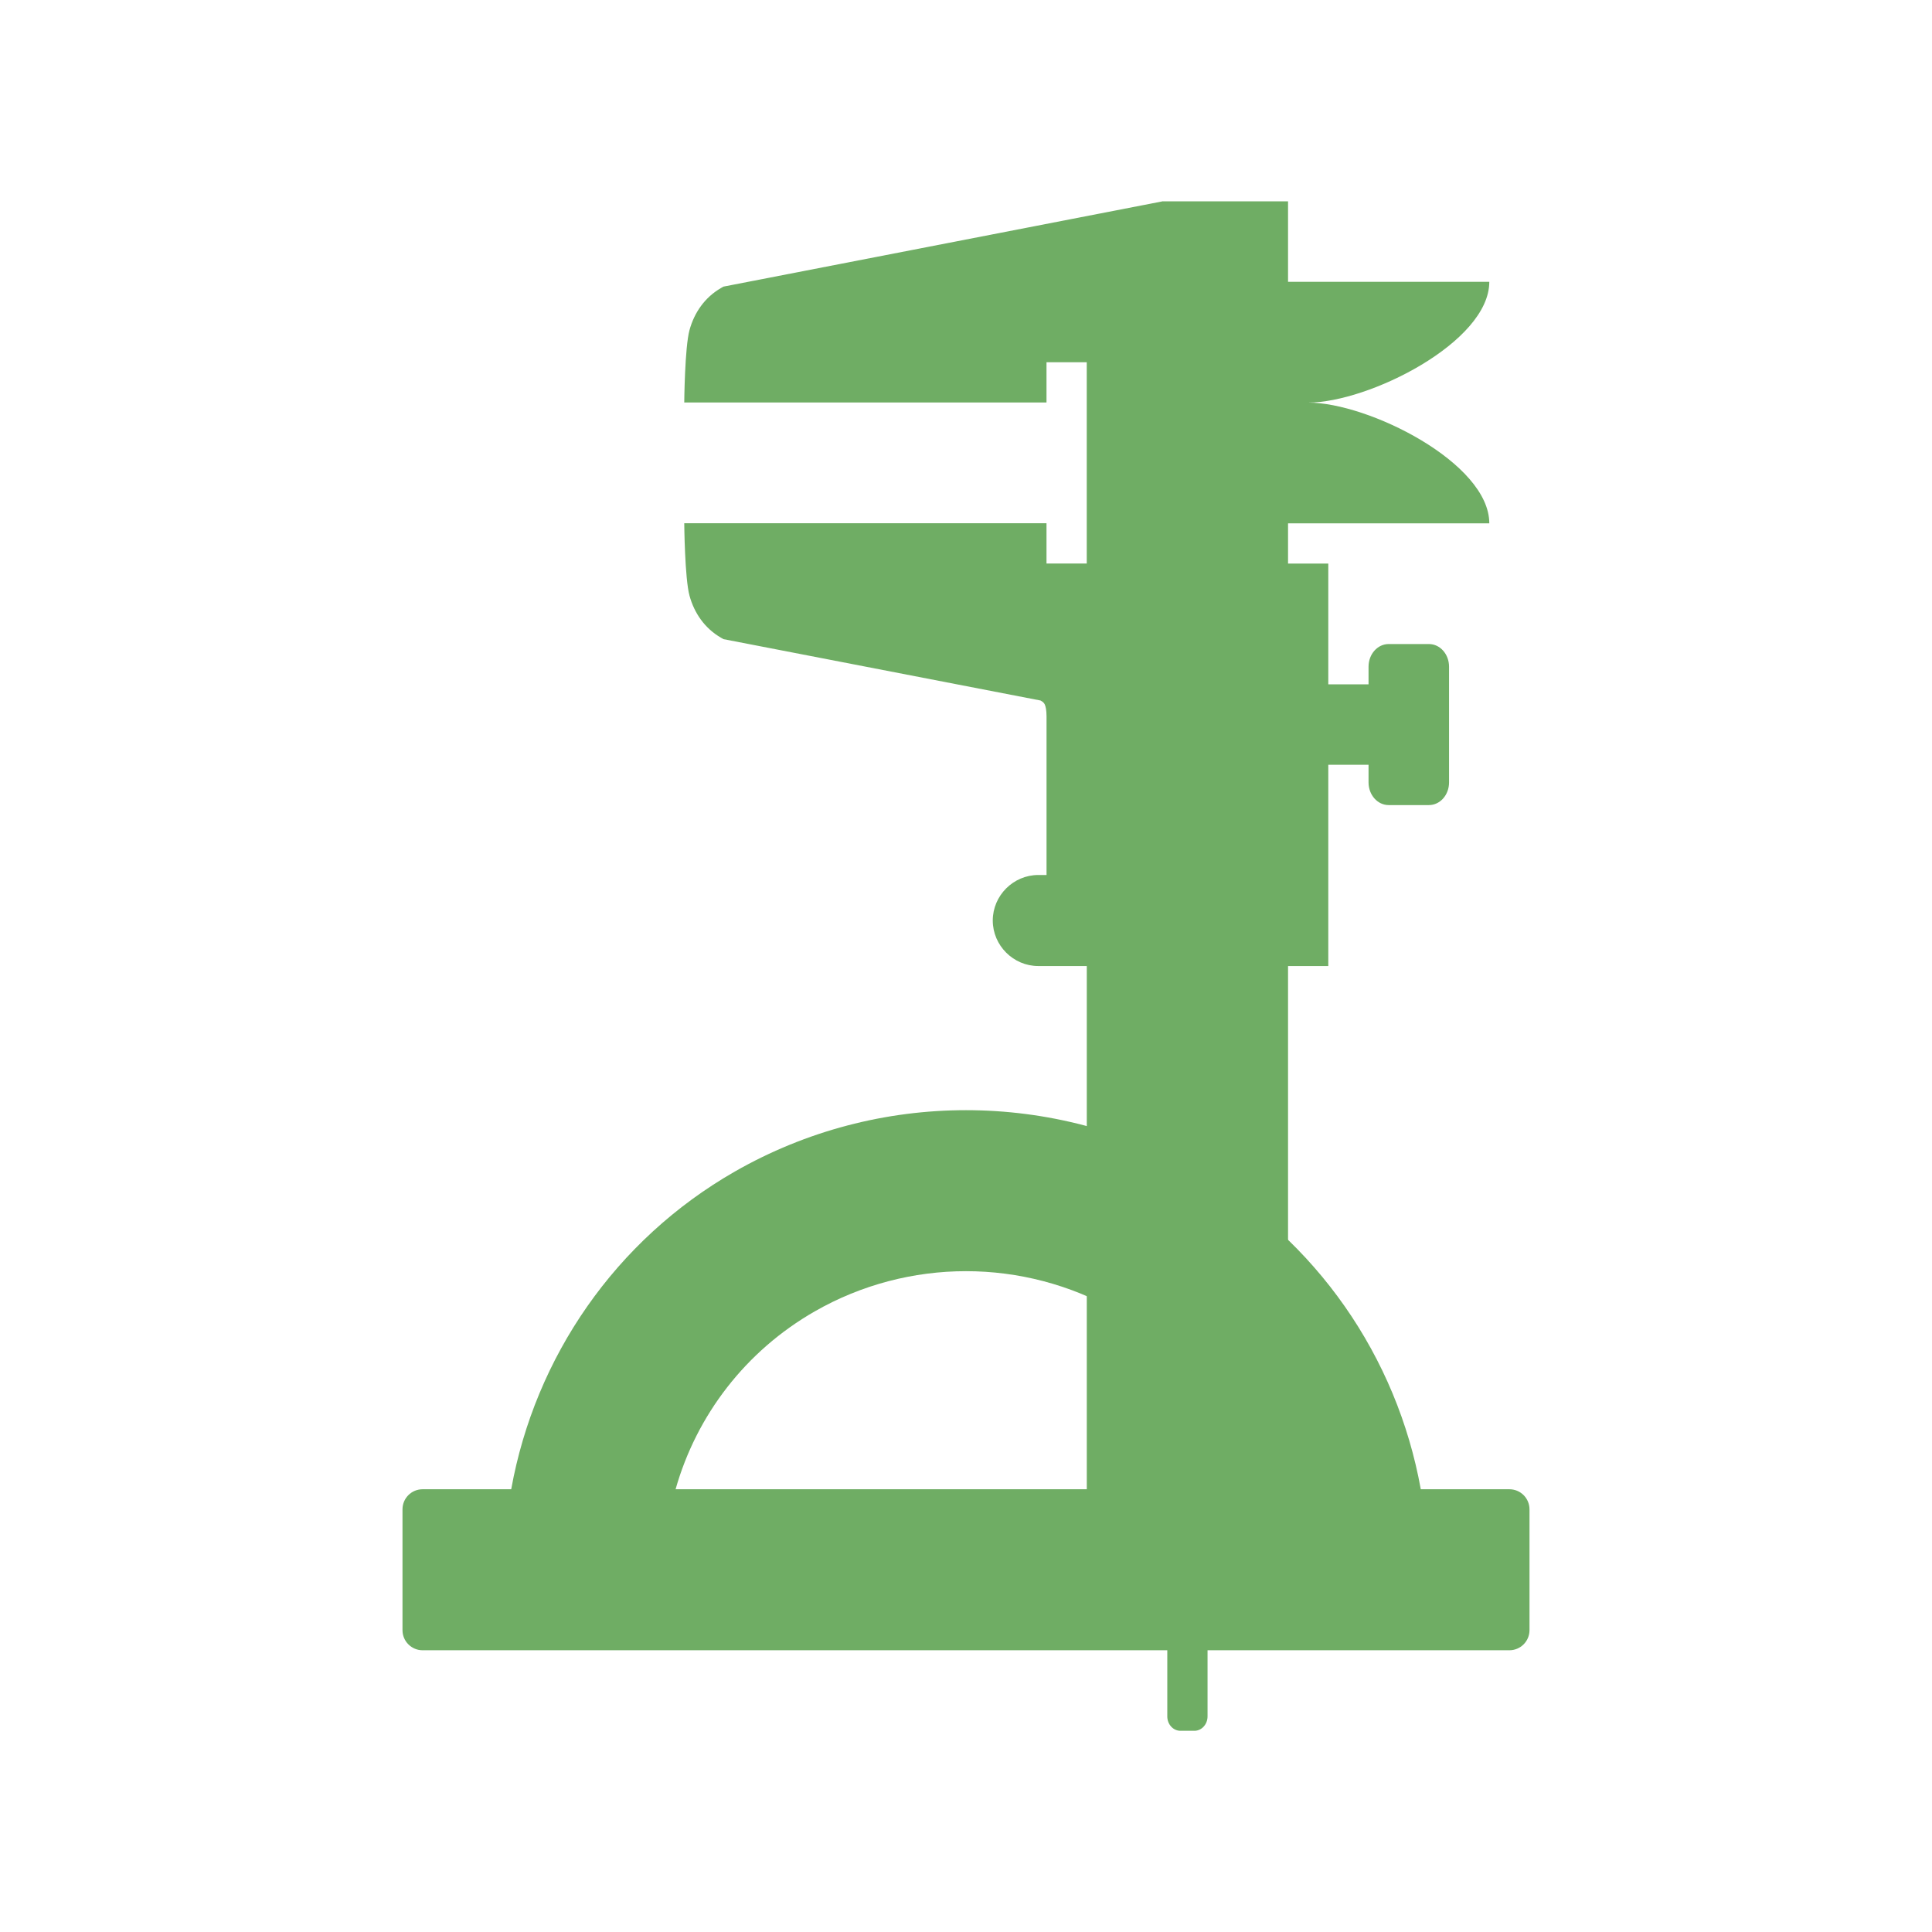 <svg xmlns="http://www.w3.org/2000/svg" viewBox="0 0 48 48">
 <path d="m 28.895 5 l -10.922 2.121 l -0.057 0.033 c -0.407 0.235 -0.666 0.612 -0.785 1.045 c -0.119 0.433 -0.131 1.801 -0.131 1.801 l 9 0 l 0 -1 l 1 0 l 0 5 l -1 0 l 0 -1 l -9 0 c 0 0 0.012 1.368 0.131 1.801 c 0.119 0.433 0.378 0.81 0.785 1.045 l 0.057 0.033 l 7.879 1.525 c 0.053 0.03 0.083 0.053 0.104 0.096 c 0.024 0.05 0.045 0.148 0.045 0.305 l 0 3.934 l -0.205 0 c -0.62 0 -1.131 0.511 -1.131 1.131 c 0 0.62 0.511 1.131 1.131 1.131 l 1.205 0 l 0 16 l 2 0 l 0 2.641 c -0.001 0.198 0.145 0.359 0.326 0.359 l 0.348 0 c 0.181 0 0.327 -0.162 0.326 -0.359 l 0 -2.641 l 2 0 l 0 -16 l 1 0 l 0 -5 l 1 0 l 0 0.438 c 0 0.311 0.223 0.563 0.5 0.563 l 1 0 c 0.277 0 0.5 -0.251 0.5 -0.563 l 0 -2.875 c 0 -0.311 -0.223 -0.563 -0.5 -0.563 l -1 0 c -0.277 0 -0.5 0.251 -0.5 0.563 l 0 0.438 l -1 0 l 0 -3 l -1 0 l 0 -1 l 5 0 c 0 -1.5 -3 -3 -4.5 -3 c 1.5 0 4.5 -1.5 4.5 -3 l -5 0 l 0 -2 l -3.105 0 z" mix-blend-mode="normal" isolation="auto" white-space="normal" solid-opacity="1" solid-color="#000000" style="visibility:visible;shape-rendering:auto;color-interpolation-filters:linearRGB;fill:#6fad64;opacity:1;image-rendering:auto;fill-opacity:1;stroke:none;display:inline;color:#000;fill-rule:nonzero;color-rendering:auto;color-interpolation:sRGB"/>
 <path d="m 24 27.582 c -1.984 0 -3.967 0.508 -5.744 1.525 c -2.963 1.696 -4.963 4.608 -5.555 7.893 l -2.201 0 c -0.277 0 -0.5 0.223 -0.5 0.5 l 0 3 c 0 0.277 0.223 0.5 0.5 0.5 0.5 0 18.355 0 27 0 0.277 0 0.5 -0.223 0.5 -0.5 l 0 -3 c 0 -0.277 -0.223 -0.5 -0.5 -0.5 l -2.201 0 c -0.591 -3.285 -2.592 -6.197 -5.555 -7.893 -1.777 -1.017 -3.761 -1.525 -5.744 -1.525 m 0 4 c 1.297 0 2.594 0.333 3.756 0.998 1.722 0.985 2.939 2.583 3.459 4.42 l -14.43 0 c 0.52 -1.837 1.737 -3.434 3.459 -4.42 c 1.162 -0.665 2.459 -0.998 3.756 -0.998" style="fill:#6fad64;opacity:1;fill-opacity:1;stroke:none;fill-rule:nonzero"/>
</svg>
